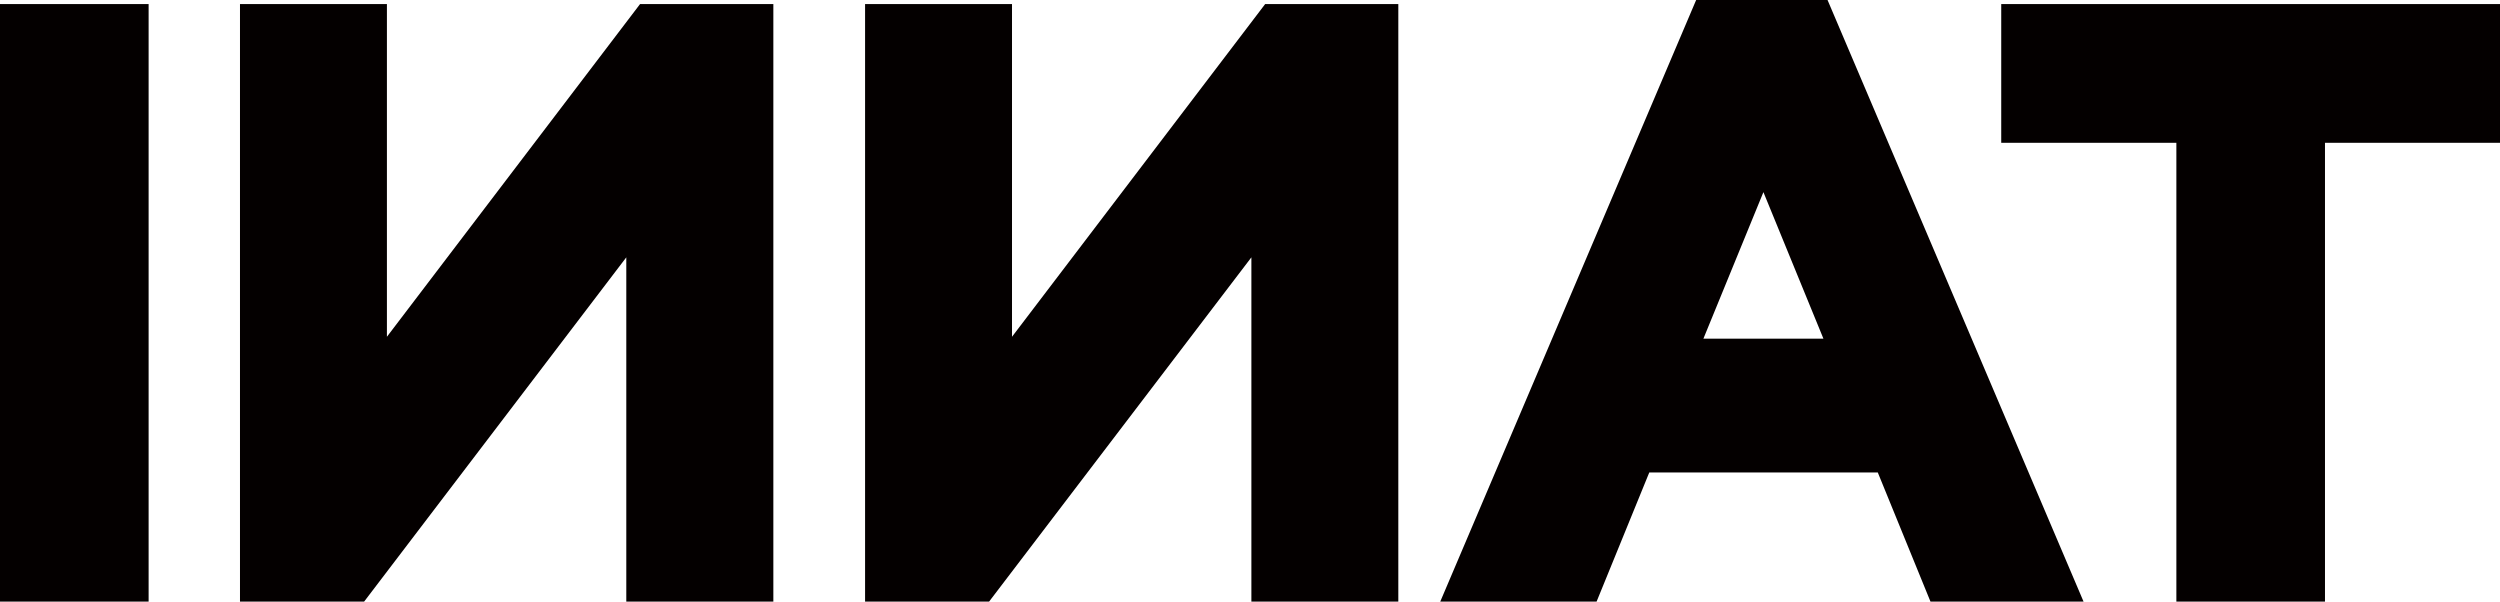 <?xml version="1.0" encoding="UTF-8"?><svg id="_レイヤー_1" xmlns="http://www.w3.org/2000/svg" viewBox="0 0 207.41 49.91"><defs><style>.cls-1{fill:#040000;}</style></defs><polygon class="cls-1" points="116.01 49.91 116.01 .34 104.96 .34 83.96 27.94 83.96 .34 71.77 .34 71.77 49.91 82.06 49.91 103.82 21.35 103.82 49.91 116.01 49.91"/><path class="cls-1" d="m140.72,0l-21.23,49.91h12.97l4.37-10.71h18.96l4.37,10.71h12.7L151.62,0h-10.89Zm.6,28.1l4.98-12.16,4.98,12.16h-9.97Z"/><polygon class="cls-1" points="207.41 .34 166.03 .34 166.03 11.85 180.56 11.85 180.56 49.91 192.89 49.91 192.89 11.85 207.41 11.85 207.41 .34"/><rect class="cls-1" y=".34" width="12.33" height="49.57"/><polygon class="cls-1" points="64.16 49.91 64.16 .34 53.1 .34 32.1 27.94 32.1 .34 19.91 .34 19.91 49.91 30.21 49.91 51.96 21.35 51.96 49.91 64.16 49.91"/></svg>